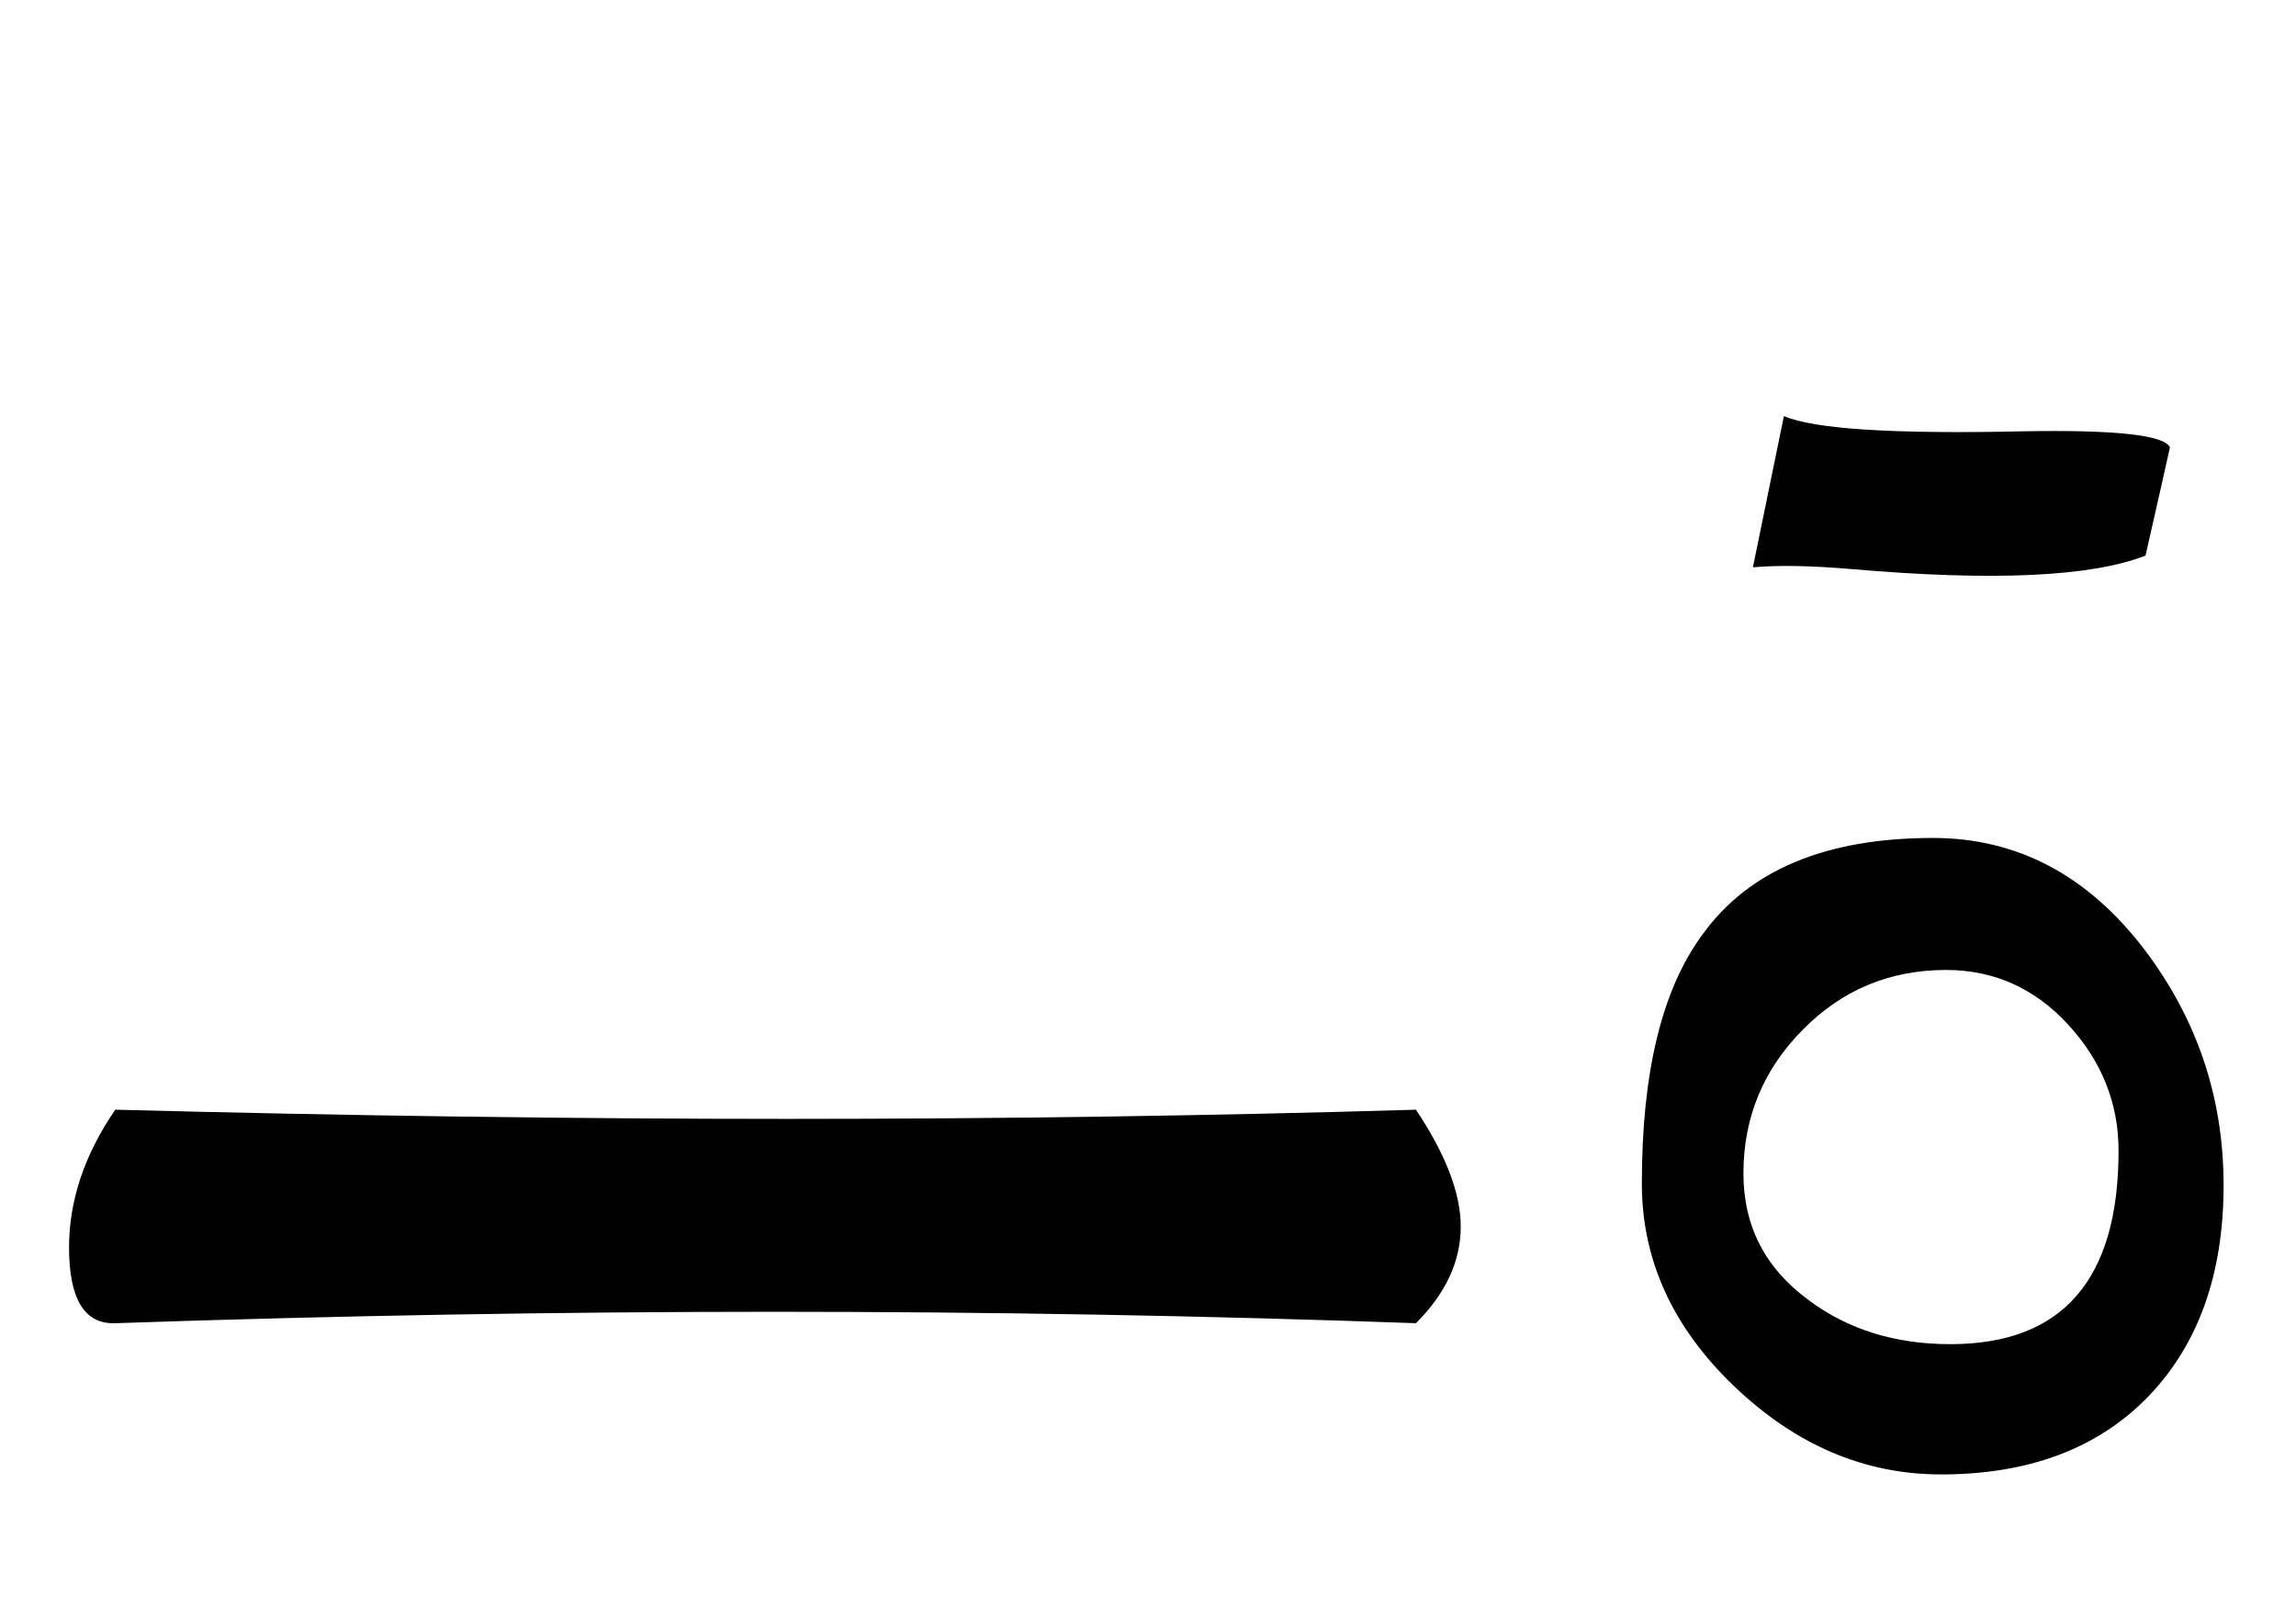 <?xml version="1.0" encoding="UTF-8"?>
<!DOCTYPE svg PUBLIC "-//W3C//DTD SVG 1.1//EN" "http://www.w3.org/Graphics/SVG/1.1/DTD/svg11.dtd">
<!-- Creator: CorelDRAW X5 -->
<svg xmlns="http://www.w3.org/2000/svg" xml:space="preserve" width="100px" height="70px" style="shape-rendering:geometricPrecision; text-rendering:geometricPrecision; image-rendering:optimizeQuality; fill-rule:evenodd; clip-rule:evenodd"
viewBox="0 0 100 70"
 xmlns:xlink="http://www.w3.org/1999/xlink">
 <defs>
  <style type="text/css">
   <![CDATA[
    .fil0 {fill:black;fill-rule:nonzero}
   ]]>
  </style>
 </defs>
 <g id="Layer_x0020_1">
  <path class="fil0" d="M5.02 48.338c10.088,0.262 19.851,0.4 29.301,0.4 9.425,0 18.538,-0.138 27.35,-0.4 1.3,1.95 1.95,3.65 1.95,5.087 0,1.513 -0.65,2.913 -1.95,4.213 -18.401,-0.663 -37.288,-0.663 -56.651,0 -1.337,0.05 -2.013,-1.05 -2.013,-3.3 0,-2.05 0.676,-4.05 2.013,-6z"/>
  <path id="1" class="fil0" d="M84.546 64.225c-3.35,0 -6.35,-1.287 -9.025,-3.849 -2.675,-2.563 -4.012,-5.5 -4.012,-8.825 0,-4.838 0.874,-8.45 2.637,-10.838 2.024,-2.812 5.375,-4.212 10.037,-4.212 3.676,0 6.75,1.624 9.226,4.874 2.287,3.025 3.437,6.437 3.437,10.25 0,3.863 -1.088,6.926 -3.275,9.201 -2.187,2.262 -5.199,3.399 -9.025,3.399zm7.726 -14.1c0,-2.074 -0.738,-3.912 -2.2,-5.499 -1.462,-1.587 -3.237,-2.375 -5.313,-2.375 -2.438,0 -4.525,0.862 -6.237,2.6 -1.726,1.737 -2.588,3.826 -2.588,6.262 0,2.301 0.95,4.139 2.863,5.538 1.7,1.263 3.75,1.9 6.15,1.9 4.887,0 7.325,-2.813 7.325,-8.426z"/>
  <path id="12" class="fil0" d="M94.509 19.488c-0.15,0.674 -0.5,2.25 -1.063,4.713 -2.362,0.925 -6.637,1.124 -12.813,0.587 -1.762,-0.15 -3.187,-0.175 -4.287,-0.076l1.35 -6.587c1.3,0.562 4.75,0.788 10.375,0.663 4.05,-0.076 6.201,0.163 6.438,0.7z"/>
 </g>
</svg>
